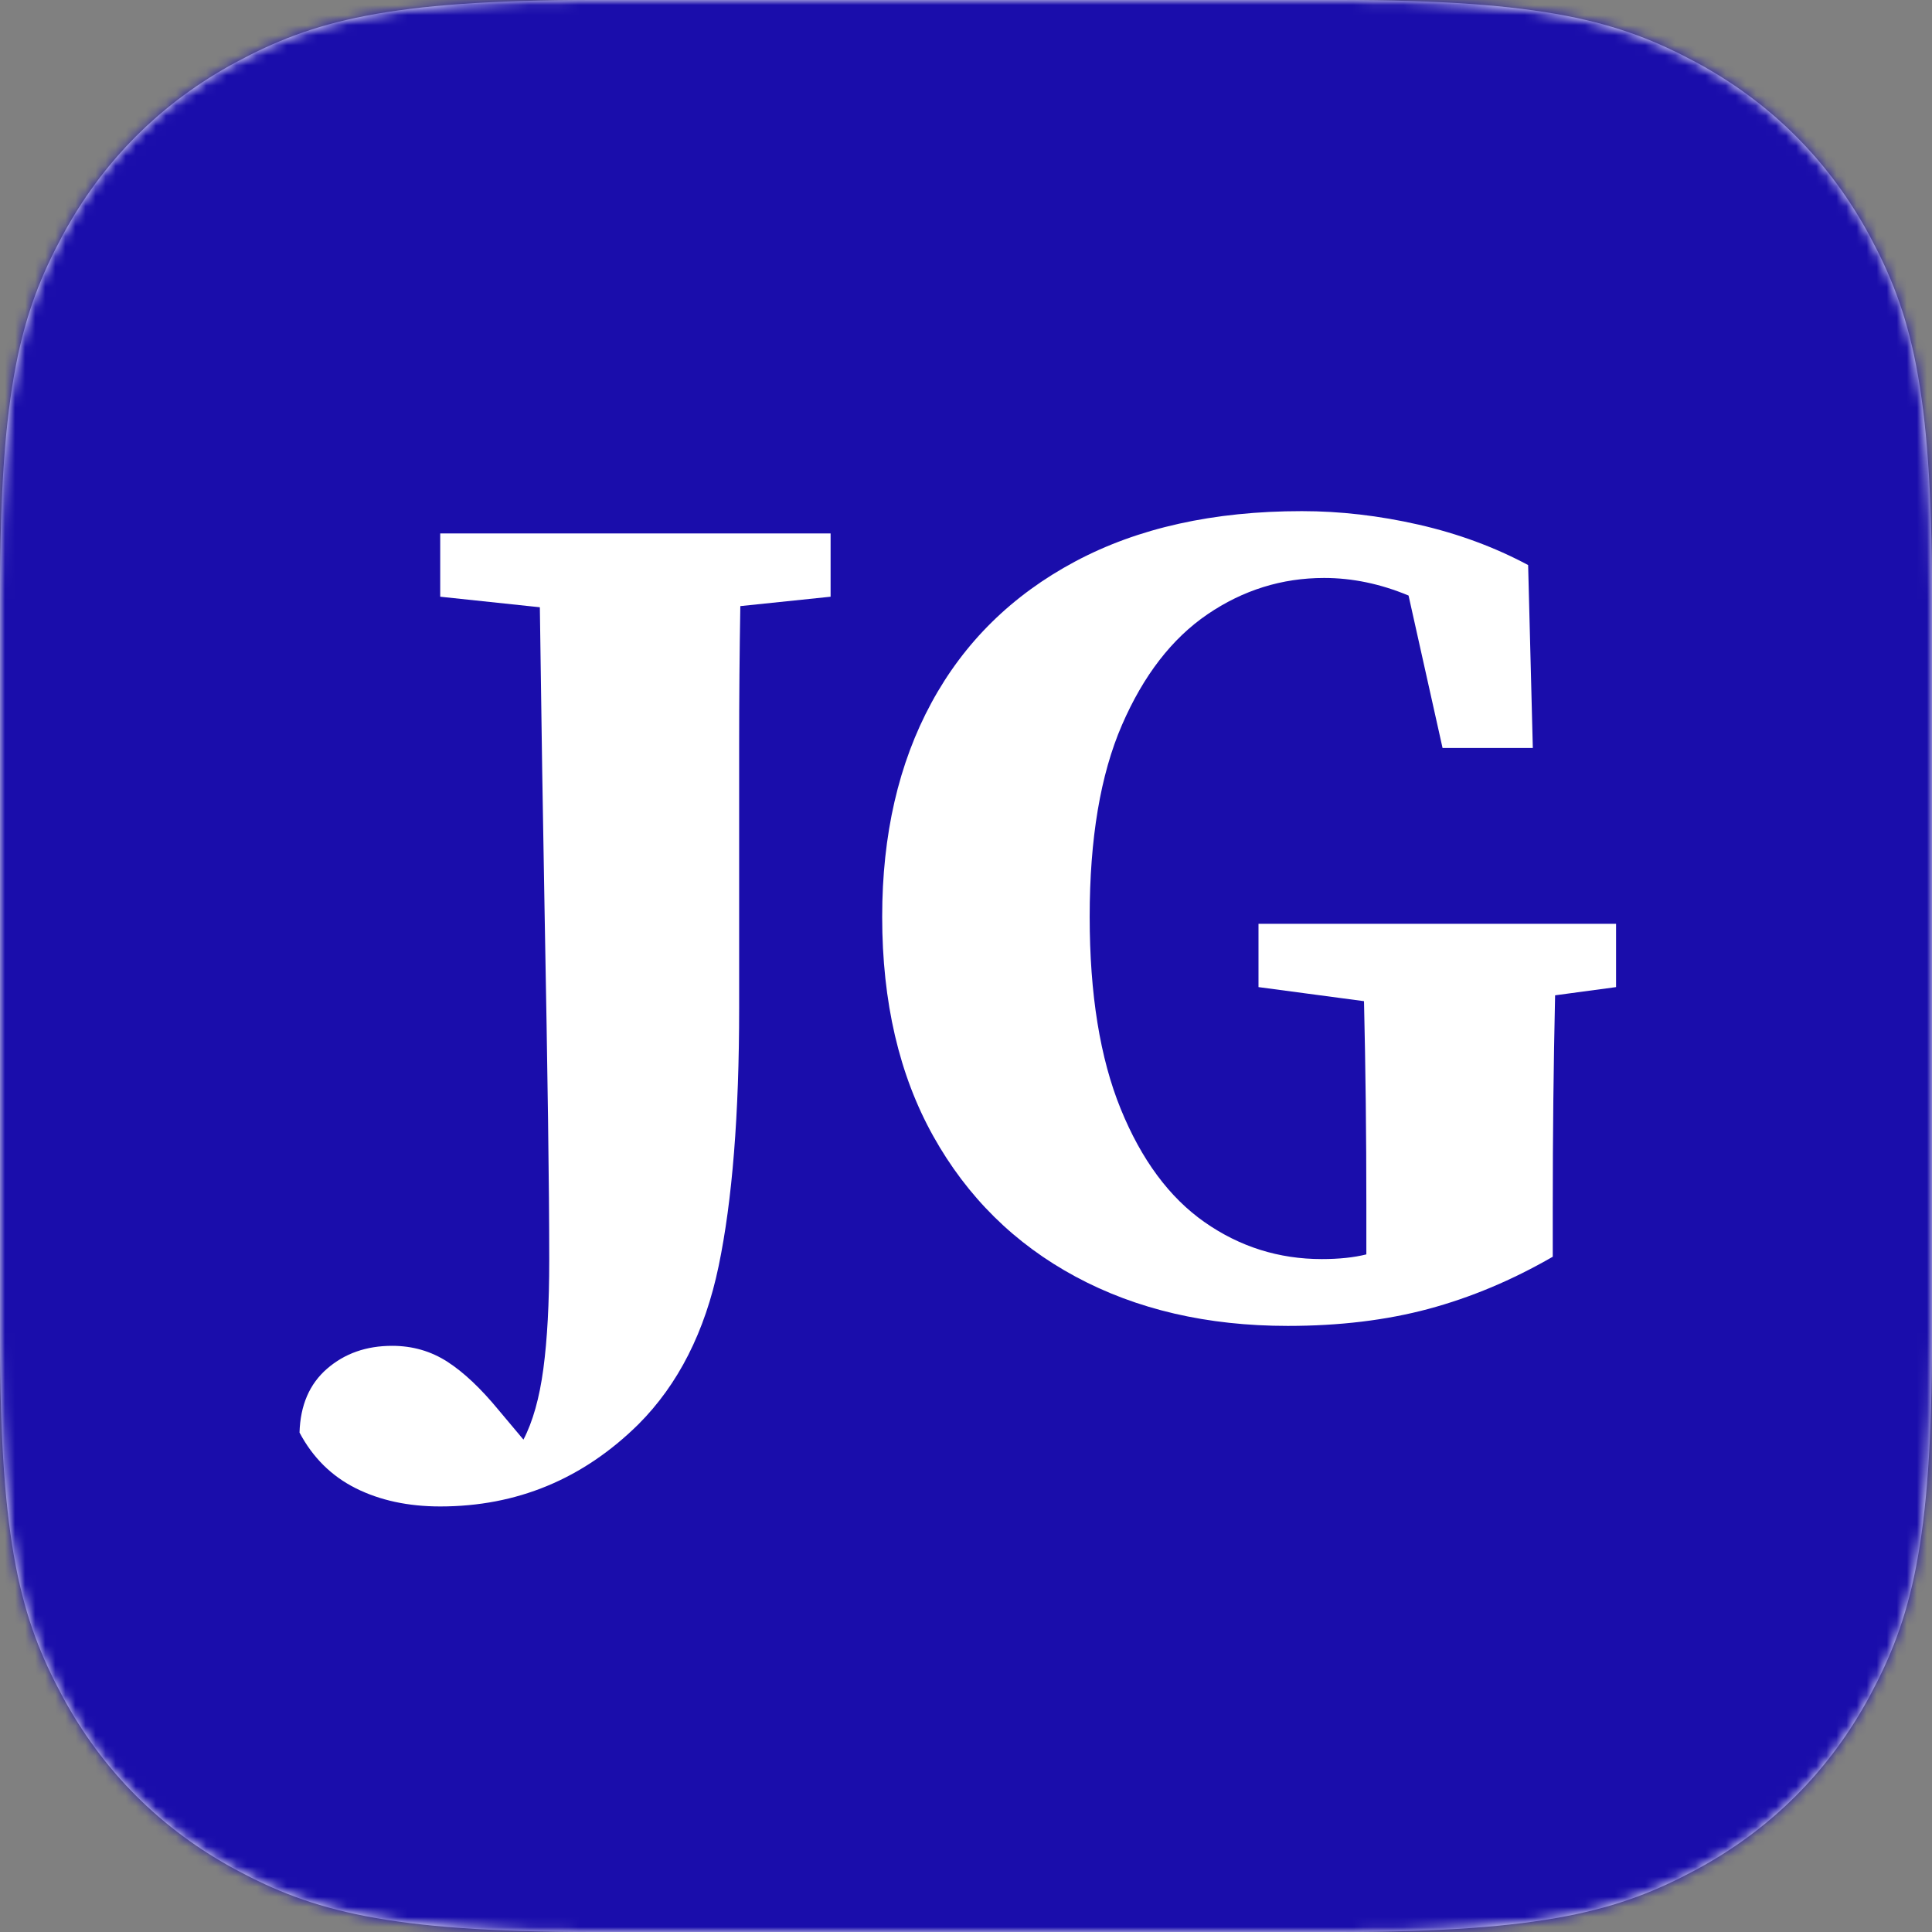 <?xml version="1.0" encoding="UTF-8"?>
<svg width="192px" height="192px" viewBox="0 0 192 192" version="1.1" xmlns="http://www.w3.org/2000/svg" xmlns:xlink="http://www.w3.org/1999/xlink">
    <rect x="0" y="0" width="192" height="192" fill="#808080" stroke="none"/>
    <title>Favicons/favicon</title>
    <defs>
        <path d="M58.969,1.42108547e-14 L133.031,3.62733656e-15 C153.536,-2.107587e-15 160.971,2.135 168.467,6.144 C175.964,10.153 181.847,16.036 185.856,23.533 C189.865,31.029 192,38.464 192,58.969 L192,133.031 C192,153.536 189.865,160.971 185.856,168.467 C181.847,175.964 175.964,181.847 168.467,185.856 C160.971,189.865 153.536,192 133.031,192 L58.969,192 C38.464,192 31.029,189.865 23.533,185.856 C16.036,181.847 10.153,175.964 6.144,168.467 C2.135,160.971 1.42108547e-14,153.536 1.42108547e-14,133.031 L0,58.969 C0,38.464 2.135,31.029 6.144,23.533 C10.153,16.036 16.036,10.153 23.533,6.144 C31.029,2.135 38.464,1.42108547e-14 58.969,1.42108547e-14 Z" id="path-1"></path>
    </defs>
    <g id="Template---Favicons" stroke="none" stroke-width="1" fill="none" fill-rule="evenodd">
        <g id="Favicons" transform="translate(-530, -330)">
            <g id="Artwork" transform="translate(530, 330)">
                <mask id="mask-2" fill="white">
                    <use xlink:href="#path-1"></use>
                </mask>
                <use id="Mask" fill="#FFFFFF" xlink:href="#path-1"></use>
                <g id="Icon-Center-Image-Artwork" mask="url(#mask-2)">
                    <rect id="Rectangle" fill="#1A0DAB" x="0" y="0" width="192" height="192"></rect>
                    <g id="JG" transform="translate(29.767, 50.796)" fill="#FFFFFF" fill-rule="nonzero">
                        <path d="M13.981,8.505 L13.981,2.214 L52.777,2.214 L52.777,8.505 L43.806,9.437 C43.728,13.942 43.689,18.524 43.689,23.184 C43.689,27.845 43.689,32.544 43.689,37.282 L43.689,49.398 C43.689,59.961 43.01,68.505 41.65,75.029 C40.291,81.553 37.631,86.796 33.67,90.757 C28.155,96.194 21.592,98.913 13.981,98.913 C10.796,98.913 8,98.311 5.592,97.107 C3.184,95.903 1.32,94.058 0,91.573 C0.078,88.854 0.99,86.738 2.738,85.223 C4.485,83.709 6.641,82.951 9.204,82.951 C11.223,82.951 13.049,83.476 14.68,84.524 C16.311,85.573 18.019,87.184 19.806,89.359 L22.252,92.272 C23.184,90.485 23.845,88.136 24.233,85.223 C24.621,82.311 24.816,78.718 24.816,74.447 C24.816,70.796 24.777,66.155 24.699,60.524 C24.621,54.893 24.505,47.903 24.35,39.553 C24.194,31.204 24.039,21.204 23.883,9.553 L13.981,8.505 Z" id="Path"></path>
                        <path d="M98.214,80.971 C90.214,80.971 83.184,79.34 77.126,76.078 C71.068,72.816 66.35,68.155 62.971,62.097 C59.592,56.039 57.903,48.777 57.903,40.311 C57.903,32.155 59.534,25.068 62.796,19.049 C66.058,13.029 70.816,8.35 77.068,5.01 C83.32,1.67 90.835,0 99.612,0 C103.417,0 107.282,0.447 111.204,1.34 C115.126,2.233 118.757,3.573 122.097,5.359 L122.563,23.534 L113.592,23.534 L110.214,8.388 C107.417,7.223 104.621,6.641 101.825,6.641 C97.631,6.641 93.767,7.845 90.233,10.252 C86.699,12.66 83.864,16.33 81.728,21.262 C79.592,26.194 78.524,32.544 78.524,40.311 C78.524,48 79.553,54.369 81.612,59.417 C83.67,64.466 86.447,68.214 89.942,70.66 C93.437,73.107 97.32,74.33 101.592,74.33 C103.301,74.33 104.777,74.175 106.019,73.864 L106.019,68.854 C106.019,65.437 106,62.058 105.961,58.718 C105.922,55.379 105.864,52.039 105.786,48.699 L95.301,47.301 L95.301,41.01 L130.835,41.01 L130.835,47.301 L124.777,48.117 C124.699,51.612 124.641,55.087 124.602,58.544 C124.563,62 124.544,65.553 124.544,69.204 L124.544,74.097 C120.505,76.427 116.388,78.155 112.194,79.282 C108,80.408 103.34,80.971 98.214,80.971 Z" id="Path"></path>
                    </g>
                </g>
            </g>
        </g>
    </g>
</svg>